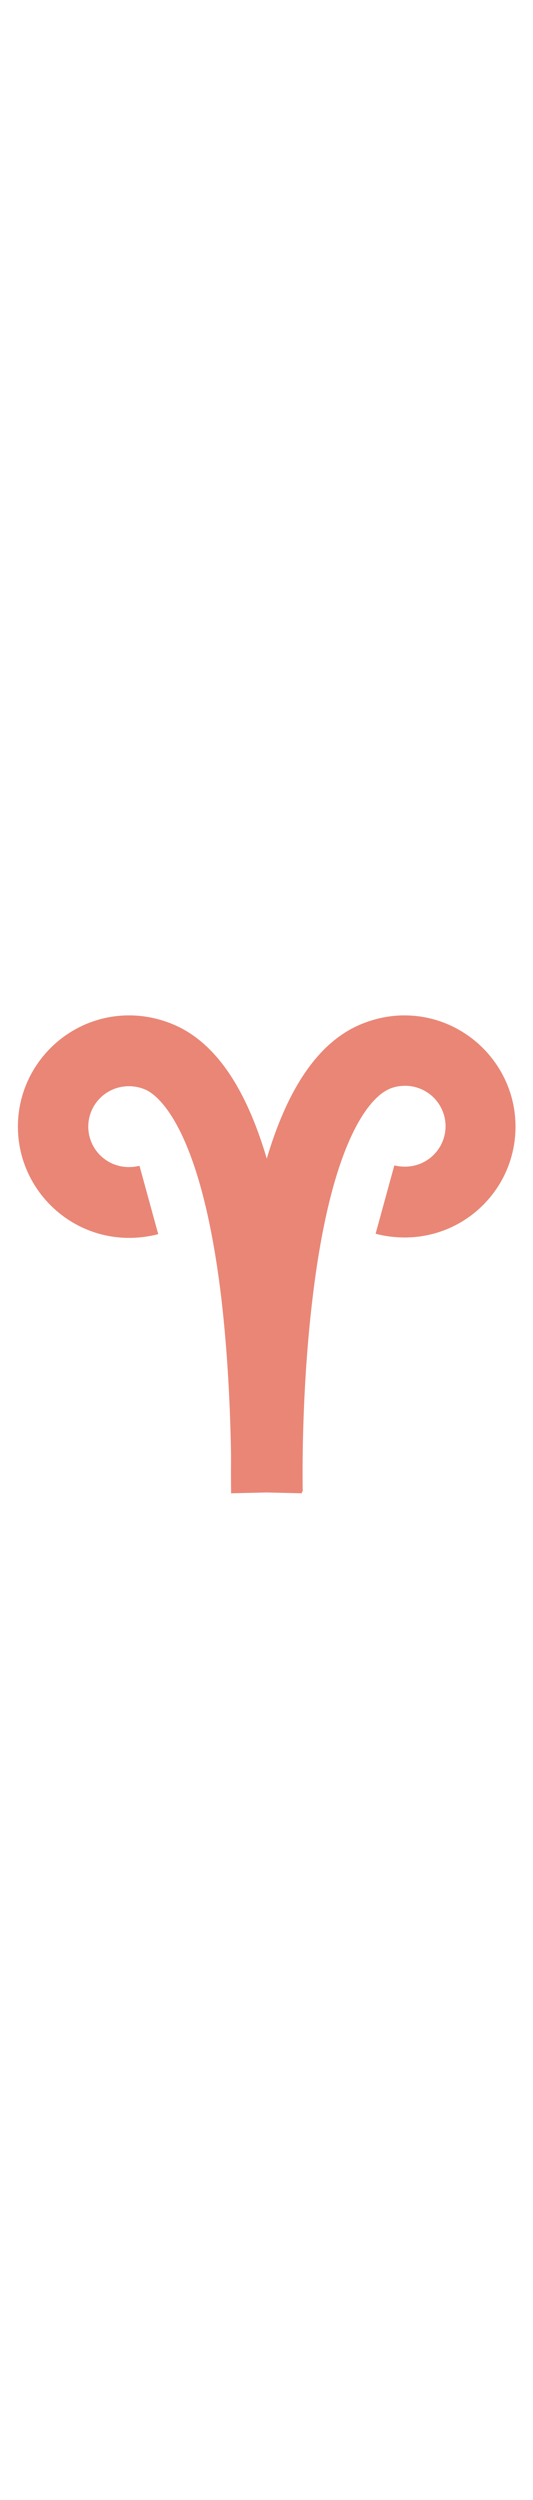 <svg id="th_noc_aries" width="100%" height="100%" xmlns="http://www.w3.org/2000/svg" version="1.1" xmlns:xlink="http://www.w3.org/1999/xlink" xmlns:svgjs="http://svgjs.com/svgjs" preserveAspectRatio="xMidYMid meet" viewBox="0 0 32 32" style="height:150px" data-uid="noc_aries" data-keyword="aries" data-complex="true" data-coll="noc" data-c="{&quot;fcc21b&quot;:[&quot;noc_aries_l_1&quot;,&quot;noc_aries_l_2&quot;]}" data-colors="[&quot;#fcc21b&quot;]"><defs id="SvgjsDefs1484"></defs><path id="noc_aries_l_1" d="M18.125 30.6L13.875 30.5C13.875 30.45 13.975 24.875 13.3 19C12.1 8.8 9.55 6.8 8.825 6.425A2.44 2.44 0 0 0 7.725 6.175A2.427 2.427 0 0 0 5.3 8.6A2.427 2.427 0 0 0 7.725 11.025C7.95 11.025 8.15 11 8.375 10.95L9.5 15.05A7.002 7.002 0 0 1 7.75 15.275C4.075 15.275 1.075 12.275 1.075 8.6S4.075 1.925 7.75 1.925C8.8 1.925 9.825 2.175 10.75 2.625C14.275 4.375 16.5 9.575 17.55 18.55C18.225 24.725 18.125 30.375 18.125 30.6Z " data-color-original="#fcc21b" fill="#ea8676" class="fcc21b"></path><path id="noc_aries_l_2" d="M13.875 30.6C13.875 30.35 13.75 24.7 14.475 18.55C15.525 9.575 17.775 4.375 21.3 2.625C22.225 2.175 23.25 1.925 24.275 1.925C27.95 1.925 30.95 4.925 30.95 8.6S27.975 15.25 24.3 15.25C23.7 15.25 23.1 15.175 22.55 15.025L23.675 10.925C23.875 10.975 24.1 11 24.325 11A2.427 2.427 0 0 0 26.75 8.575A2.427 2.427 0 0 0 24.325 6.15C23.95 6.15 23.575 6.225 23.25 6.4C22.5 6.775 19.95 8.775 18.75 19.025C18.05 24.9 18.175 30.425 18.175 30.5Z " data-color-original="#fcc21b" fill="#ea8676" class="fcc21b"></path></svg>